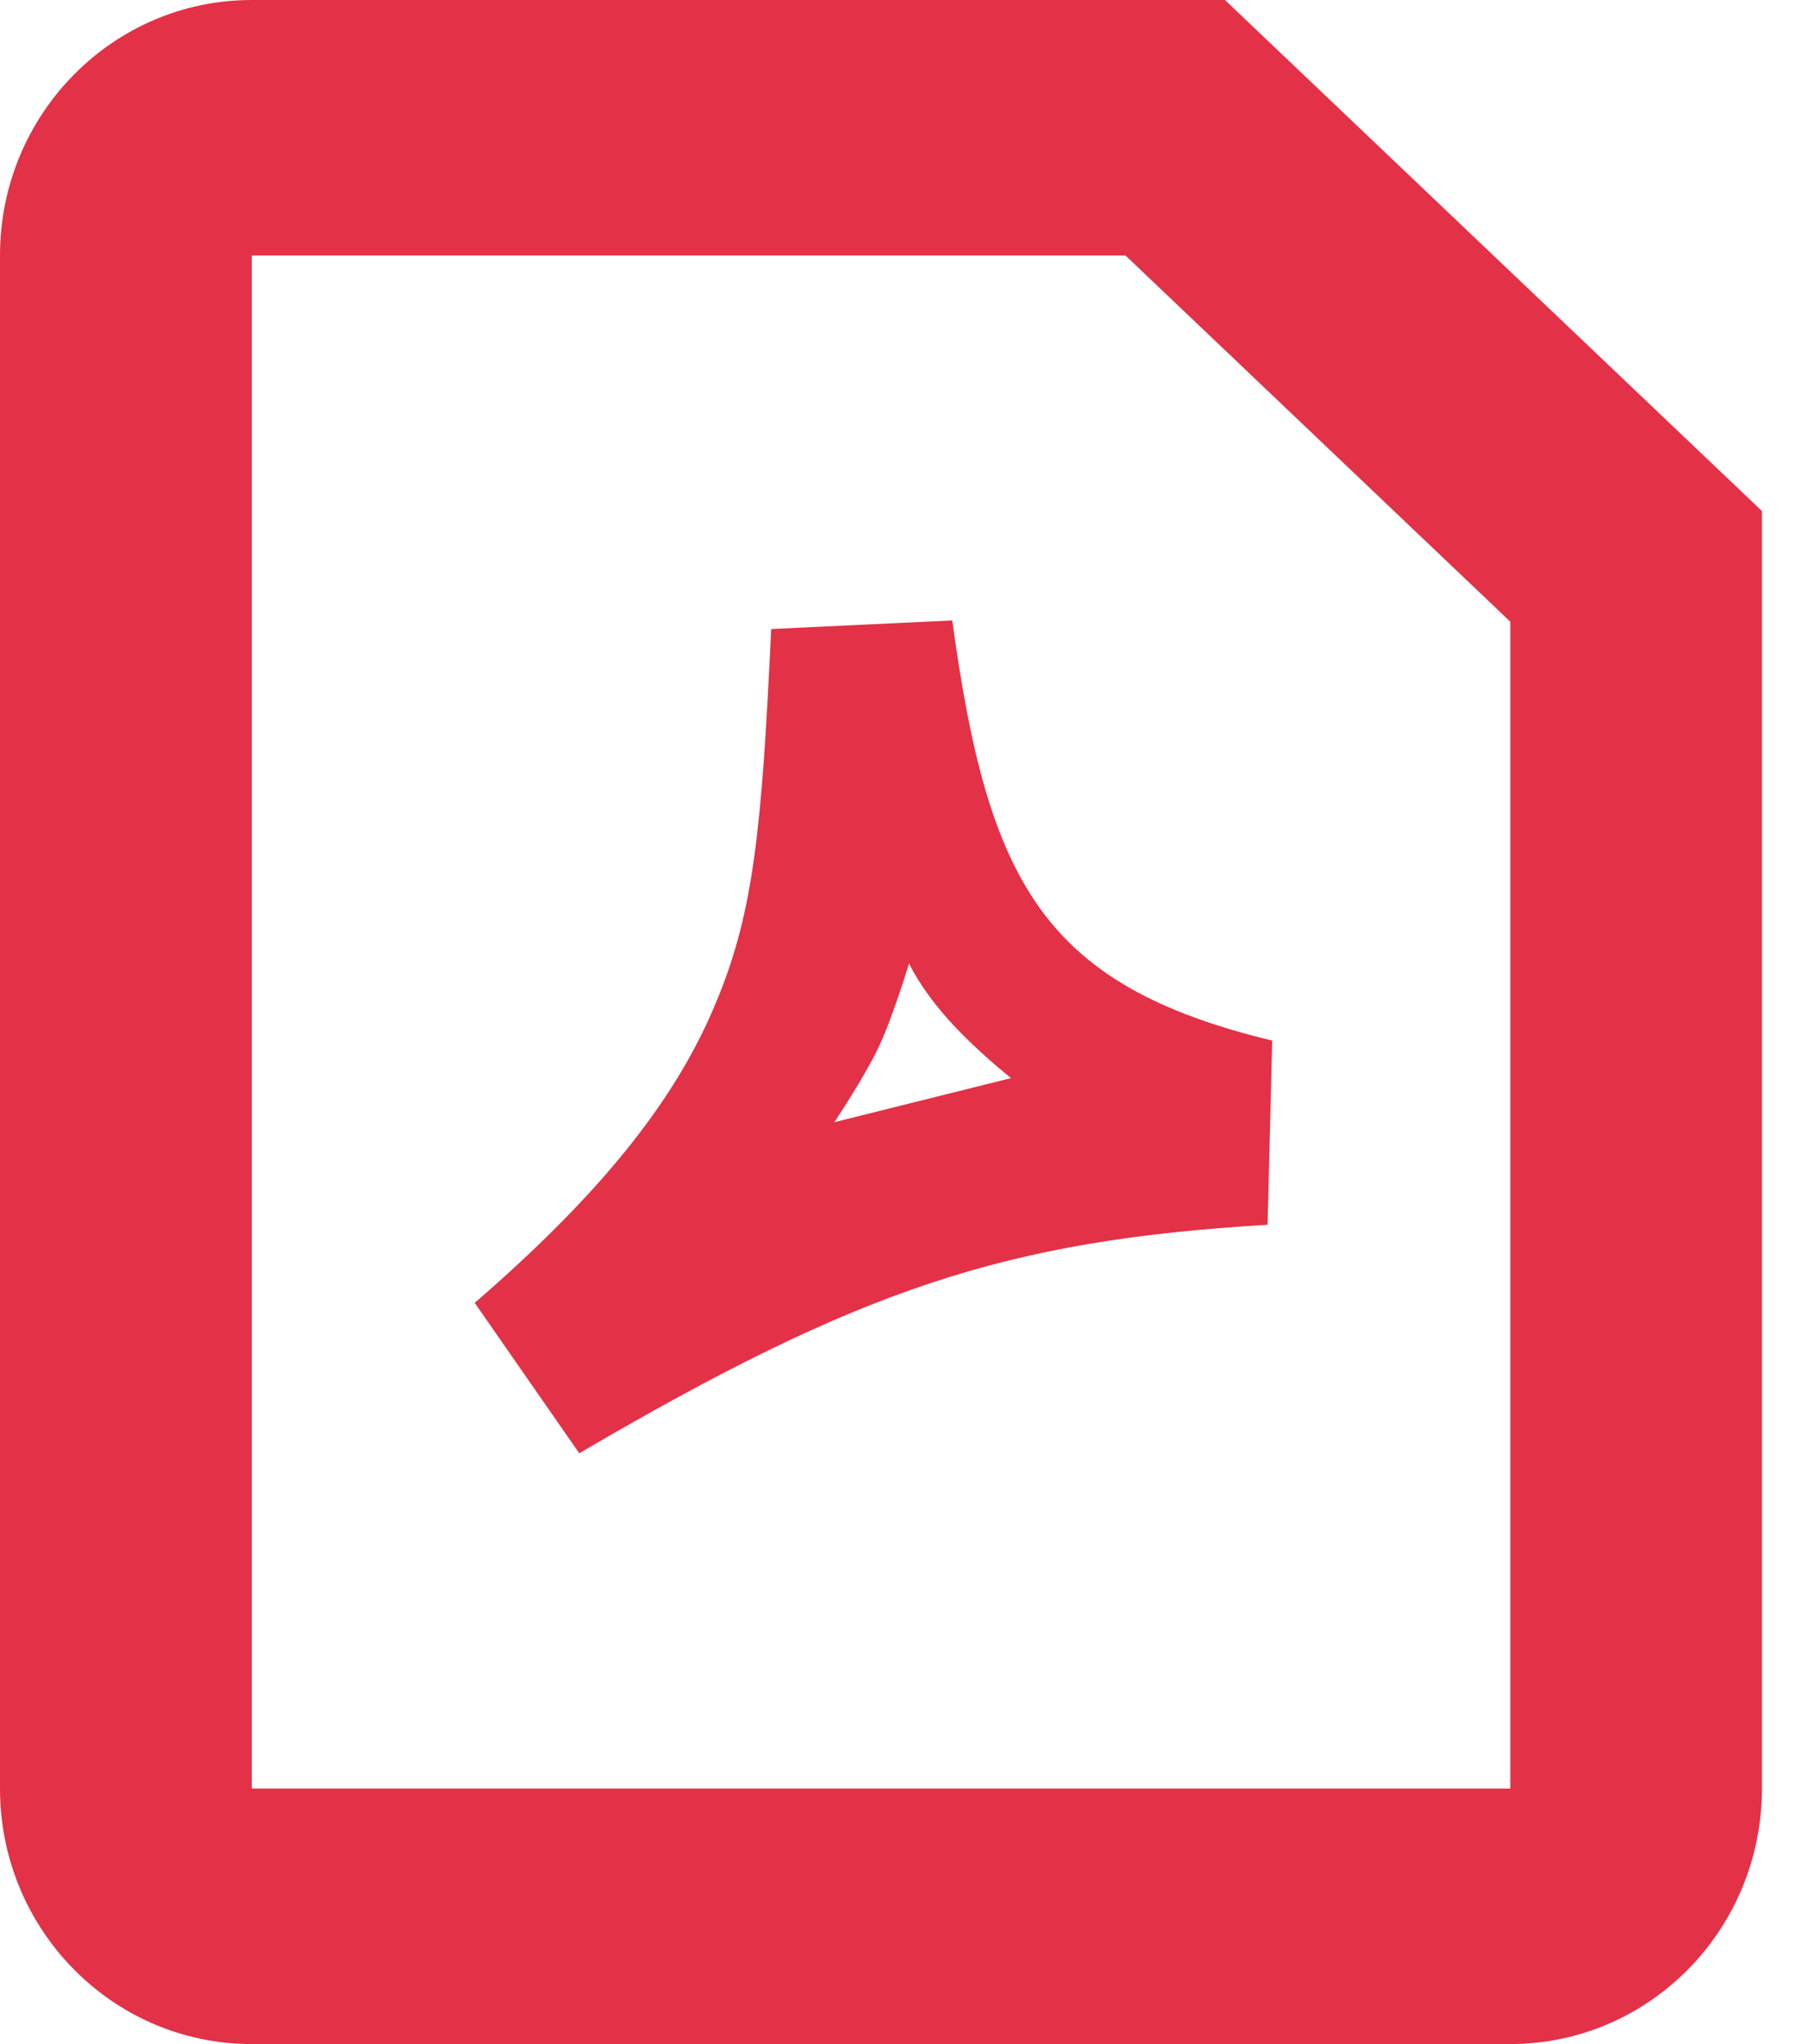 <svg width="23" height="26" viewBox="0 0 23 26" fill="none" xmlns="http://www.w3.org/2000/svg">
<path fill-rule="evenodd" clip-rule="evenodd" d="M22.414 6.5L15.583 0H3.202C1.434 0 0 1.455 0 3.25V22.75C0 24.545 1.434 26 3.202 26H19.212C20.98 26 22.414 24.545 22.414 22.75V6.5ZM3.203 3.25H14.318L19.213 7.908V22.75H3.203V3.25ZM9.811 8.001L12.114 7.892C12.568 11.227 13.273 12.533 16.184 13.236L16.125 15.579C12.795 15.777 10.947 16.389 7.369 18.485L6.039 16.572C7.626 15.199 8.548 14.042 9.059 12.868C9.532 11.783 9.67 10.842 9.786 8.499L9.811 8.001ZM12.058 12.962C11.705 12.565 11.564 12.255 11.564 12.255C11.564 12.255 11.355 12.947 11.174 13.327C10.993 13.707 10.614 14.274 10.614 14.274L12.862 13.713C12.862 13.713 12.411 13.358 12.058 12.962Z" fill="#E33147"/>
</svg>
